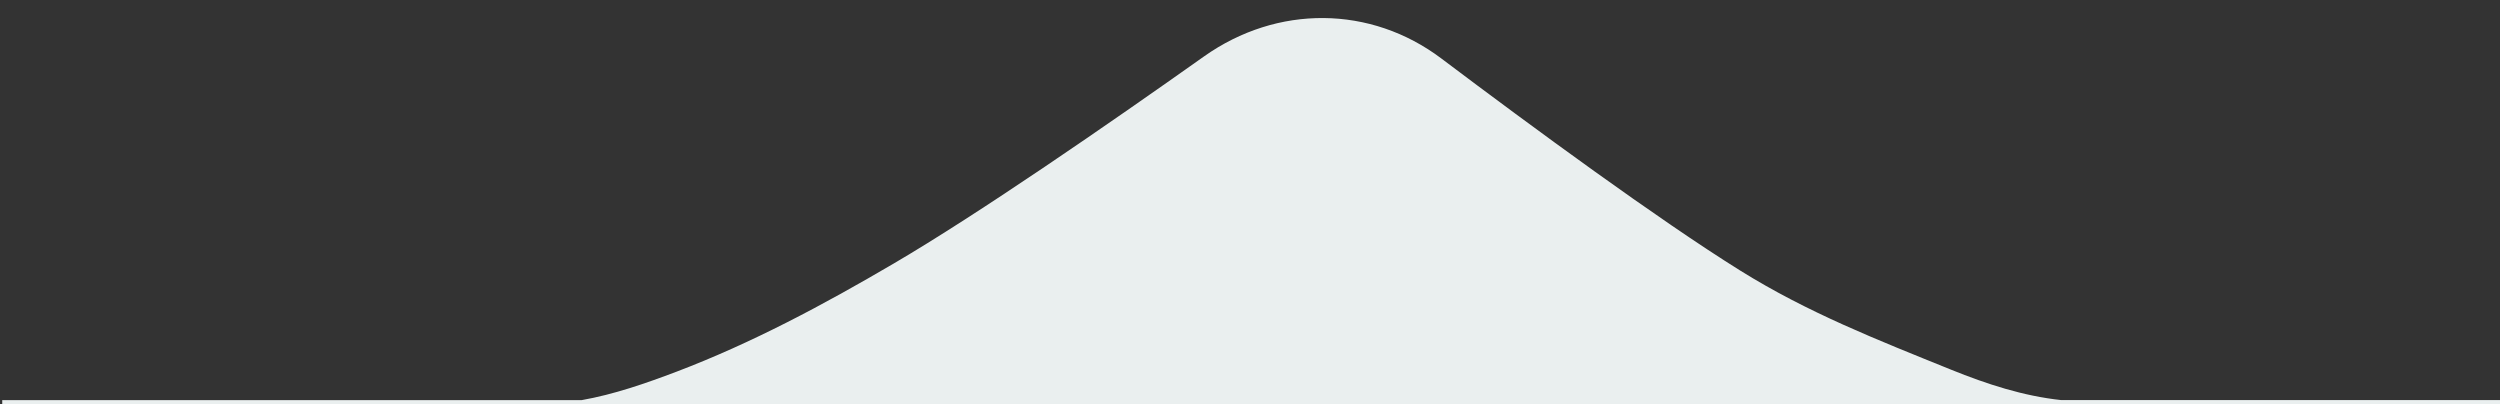 <?xml version="1.0" encoding="UTF-8"?><svg id="Layer_1" xmlns="http://www.w3.org/2000/svg" viewBox="0 0 745.41 120.55"><rect x="0" y="0" width="745.41" height="120.55" fill="#333333" stroke="none"/><path d="M745.76,795.37V119.29h-131.2c-11.28-1.21-22.13-4.74-32.83-9.07-21.98-8.9-42.67-16.96-62.93-29.59-24.54-15.31-61.81-42.67-89.04-63.19-21.05-15.86-48.91-16.1-70.79-.6-28.34,20.08-67.11,46.86-92.49,61.73-20.94,12.29-42.24,23.68-64.68,32.22-9.33,3.54-18.74,6.81-28.36,8.51H.67v676.08h745.09Z" fill="#eaefef" stroke-width="0"/></svg>